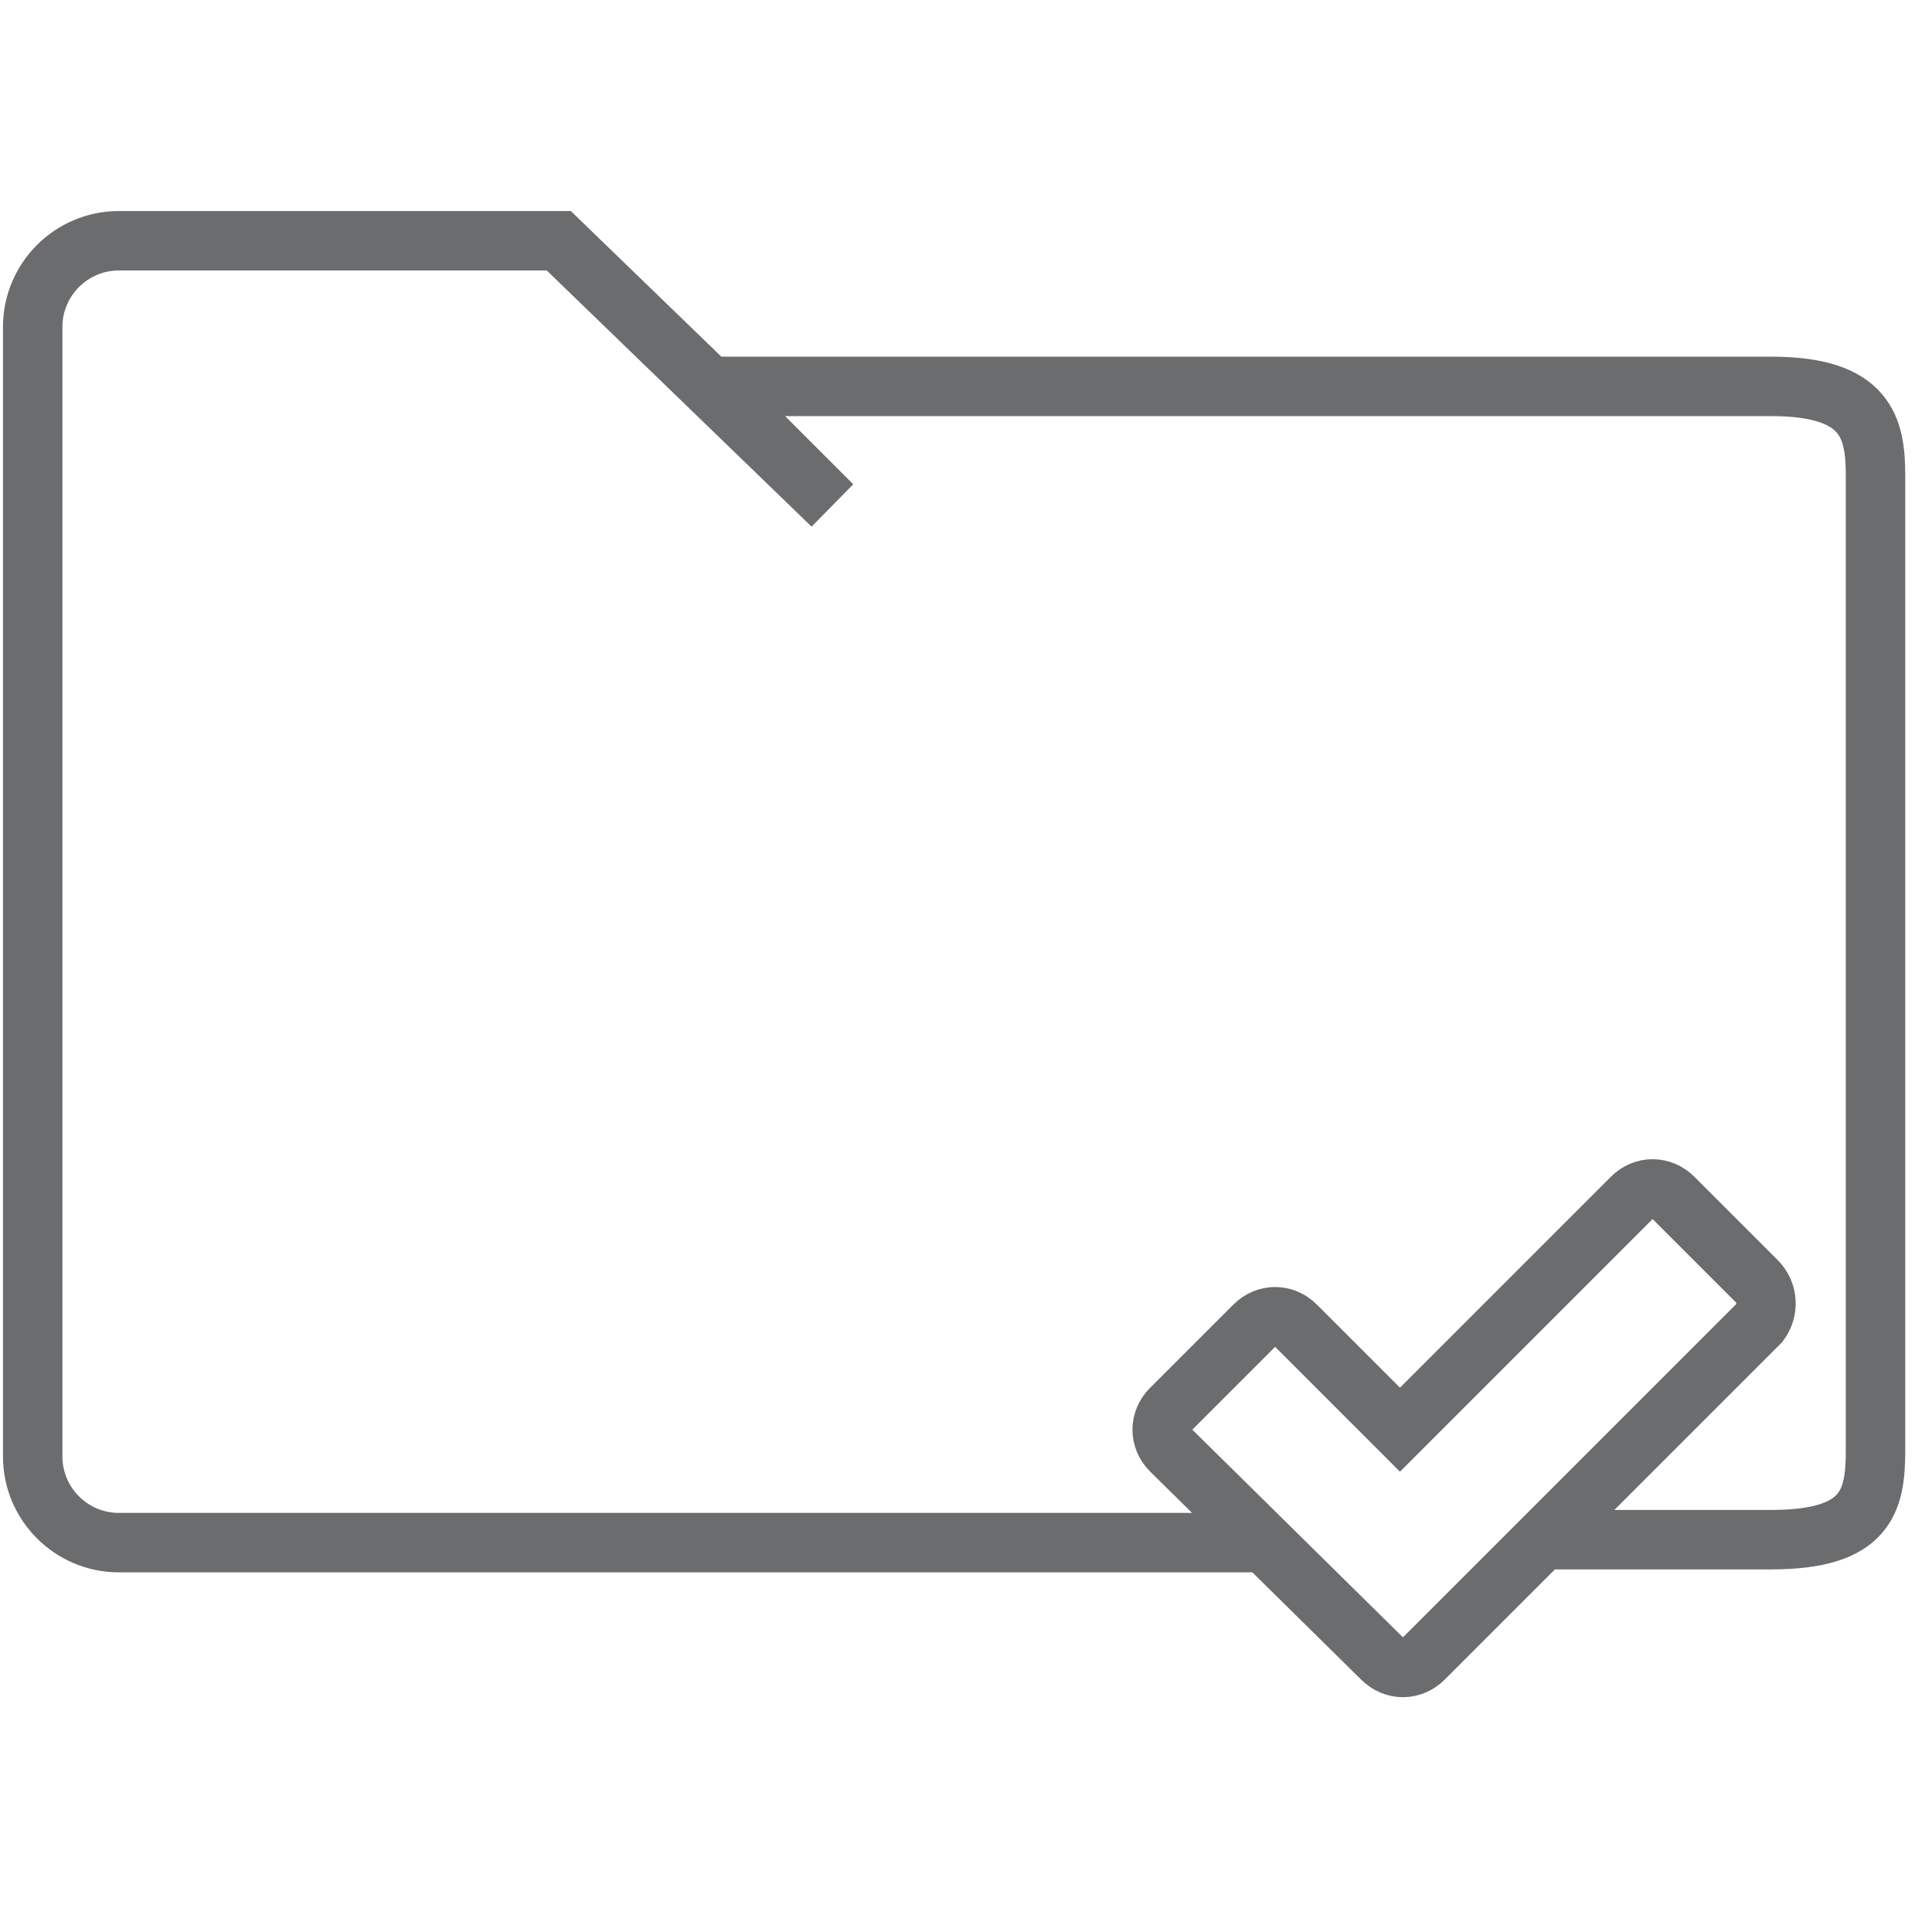 <?xml version="1.0" encoding="UTF-8" standalone="no"?>

<svg width="800px" height="800px" viewBox="0 -7 65 65" version="1.1" xmlns="http://www.w3.org/2000/svg" xmlns:xlink="http://www.w3.org/1999/xlink" xmlns:sketch="http://www.bohemiancoding.com/sketch/ns">
    
    <title>Folder-checked</title>
    <desc>Created with Sketch.</desc>
    <defs>
</defs>
    <g id="Page-1" stroke="none" stroke-width="1" fill="none" fill-rule="evenodd" sketch:type="MSPage">
        <g id="Folder-checked" sketch:type="MSLayerGroup" transform="translate(1, 1)" stroke="#6B6C6E" stroke-width="2">
            <path d="M41.2,43.9 L3,43.9 C1.4,43.9 0.1,42.6 0.1,41 L0.1,3 C0.1,1.4 1.4,0.1 3,0.1 L17.8,0.1 L27,9 L23,5 L58.6,5 C61.8,5 62.1,6.4 62.1,8 L62.1,29.9 L62.1,40.8 C62.1,42.5 61.8,43.8 58.6,43.8 L50.9,43.8" id="Shape" sketch:type="MSShapeGroup">
</path>
            <path d="M58.1,35.1 L55.3,32.3 C54.9,31.9 54.3,31.9 53.9,32.3 L46.1,40.1 L42.6,36.6 C42.2,36.2 41.6,36.2 41.2,36.6 L38.4,39.4 C38,39.8 38,40.4 38.4,40.8 L45.5,47.8 C45.9,48.2 46.5,48.2 46.9,47.8 L58.2,36.5 C58.5,36.1 58.5,35.5 58.1,35.1 L58.1,35.1 Z" id="Shape" sketch:type="MSShapeGroup">
</path>
        </g>
    </g>
</svg>